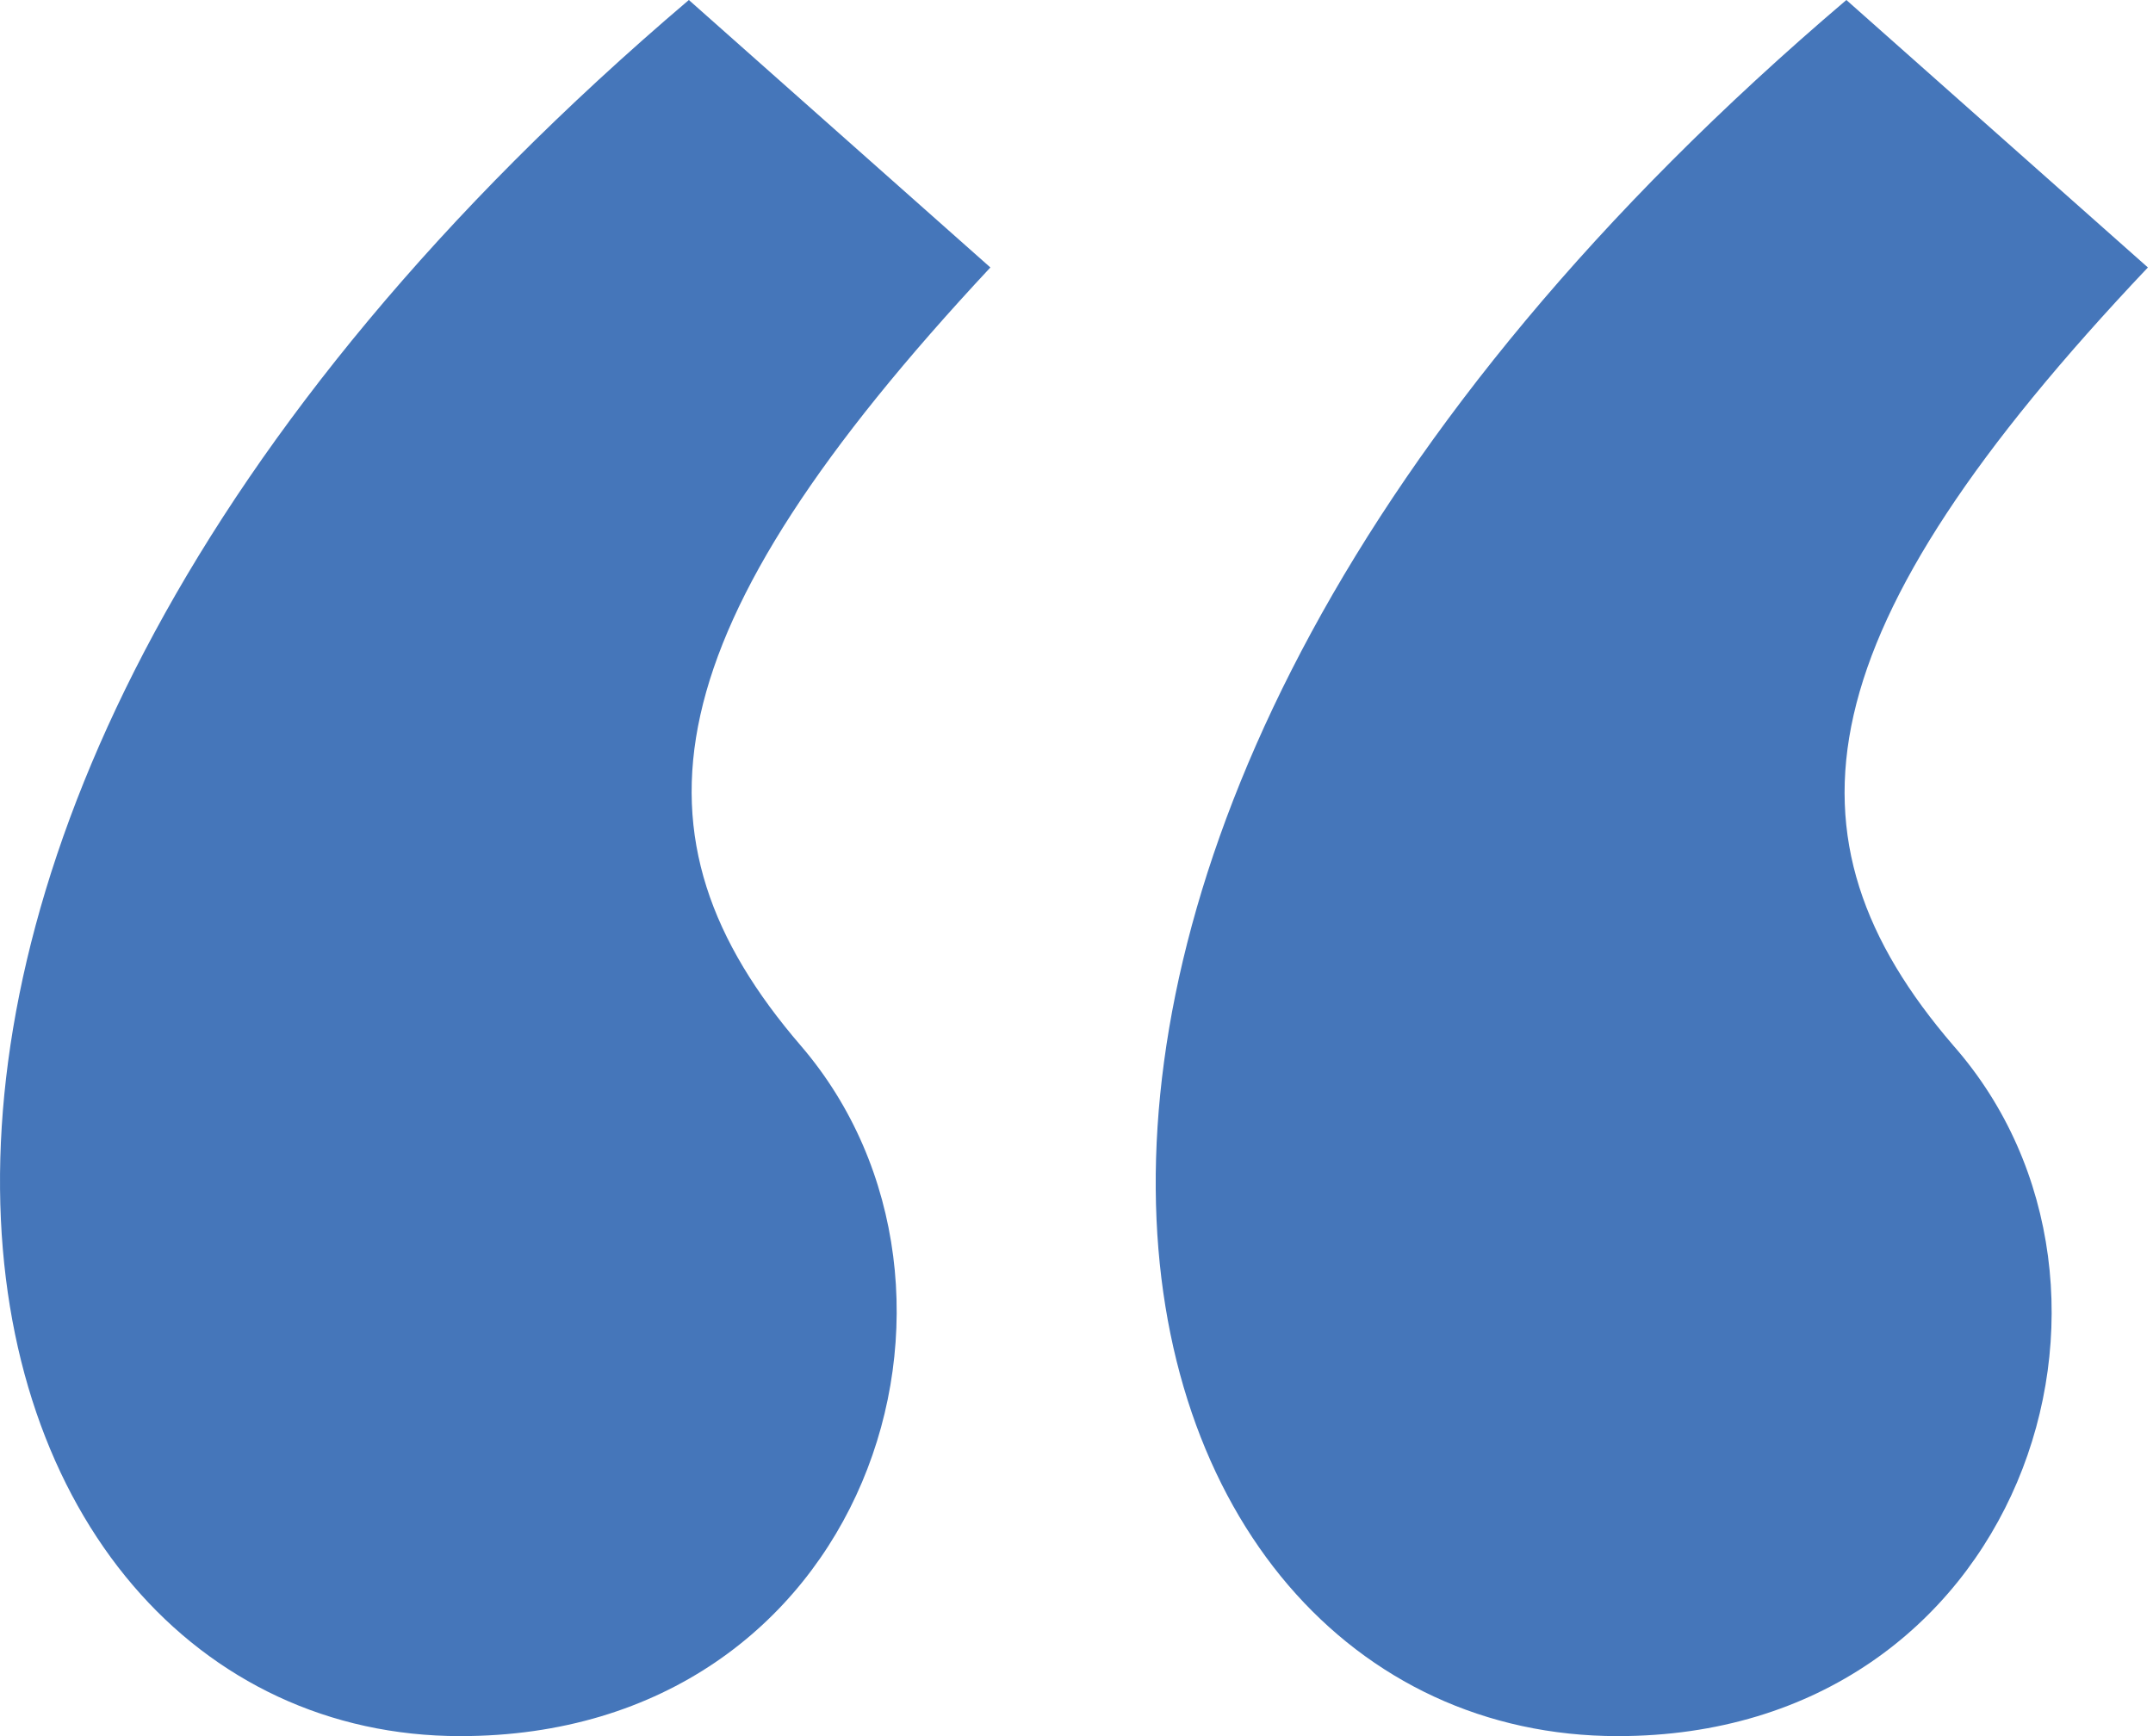 <svg width="62" height="50" viewBox="0 0 62 50" fill="none" xmlns="http://www.w3.org/2000/svg">
<path d="M53.17 0L61.853 7.703C51.909 18.207 51.069 24.09 56.251 30.112C62.413 37.115 58.212 50 46.587 50C31.321 50 24.178 24.65 53.17 0ZM19.837 0L28.52 7.703C18.716 18.207 17.876 24.09 23.058 30.112C29.08 37.115 25.018 50 13.254 50C-1.872 50 -9.155 24.65 19.837 0Z" fill="#4576BA"/>
</svg>

